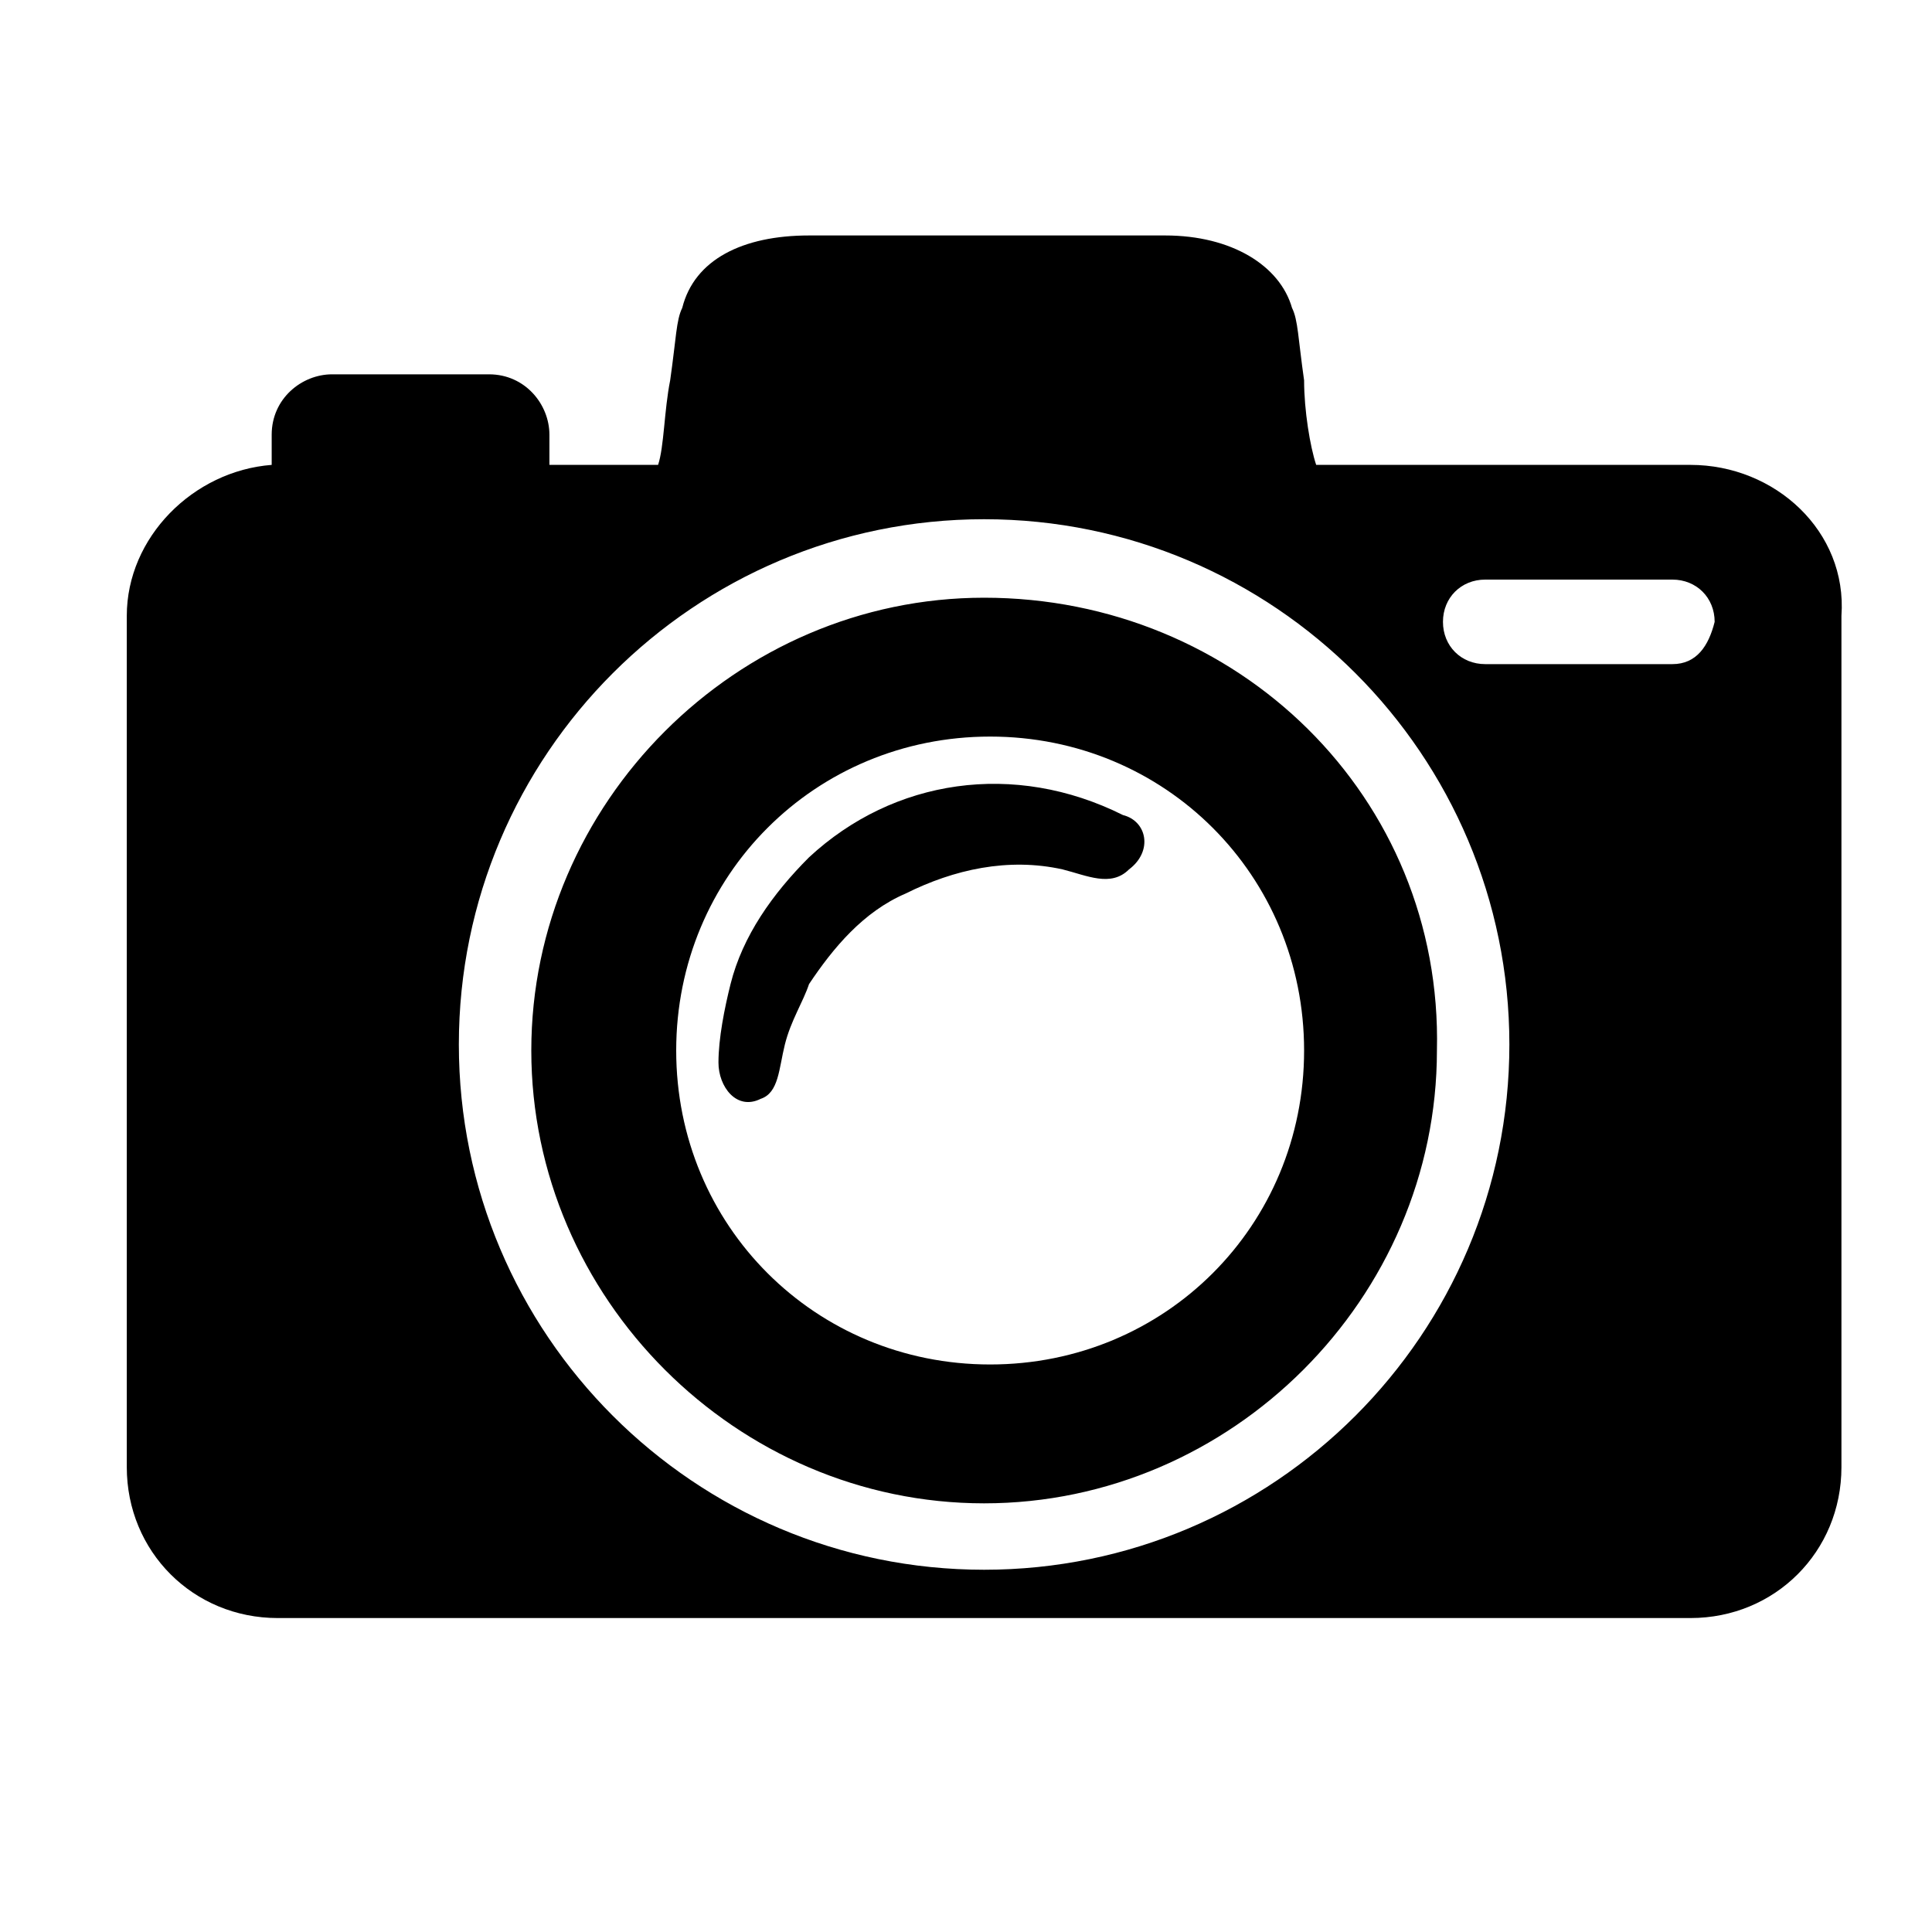 <?xml version="1.0" encoding="utf-8"?>
<!-- Generator: Adobe Illustrator 26.0.0, SVG Export Plug-In . SVG Version: 6.00 Build 0)  -->
<svg xmlns="http://www.w3.org/2000/svg" xmlns:xlink="http://www.w3.org/1999/xlink" version="1.1" id="Layer_1" x="0px" y="0px" viewBox="0 0 32 32" style="enable-background:new 0 0 32 32;" xml:space="preserve" width="32px" height="32px">
<path d="M28,7.7h-6.2c-0.1-0.3-0.2-0.9-0.2-1.4c-0.1-0.7-0.1-1-0.2-1.2c-0.2-0.7-1-1.2-2.1-1.2h-5.9c-1.1,0-1.9,0.4-2.1,1.2  c-0.1,0.2-0.1,0.5-0.2,1.2C11,6.8,11,7.4,10.9,7.7H9.1V7.2c0-0.5-0.4-1-1-1H5.5c-0.5,0-1,0.4-1,1v0.5c-1.3,0.1-2.4,1.2-2.4,2.5v14.1  c0,1.4,1.1,2.5,2.5,2.5H28c1.4,0,2.5-1.1,2.5-2.5V10.2C30.6,8.8,29.4,7.7,28,7.7z M16.3,26c-4.8,0-8.7-3.9-8.7-8.7s3.9-8.7,8.7-8.7  s8.7,3.9,8.7,8.7S21.1,26,16.3,26z M27.7,11h-3.1c-0.4,0-0.7-0.3-0.7-0.7c0-0.4,0.3-0.7,0.7-0.7h3.1c0.4,0,0.7,0.3,0.7,0.7  C28.3,10.7,28.1,11,27.7,11z M16.3,9.9c-4.1,0-7.5,3.4-7.5,7.5c0,4.1,3.4,7.5,7.5,7.5c4.1,0,7.5-3.4,7.5-7.5  C23.9,13.2,20.5,9.9,16.3,9.9z M16.4,22.6c-2.9,0-5.2-2.3-5.2-5.2c0-2.9,2.3-5.2,5.2-5.2c2.9,0,5.2,2.3,5.2,5.2  C21.6,20.3,19.3,22.6,16.4,22.6z M18.6,13.5L18.6,13.5c-1.8-0.9-3.8-0.6-5.2,0.7c-0.6,0.6-1.1,1.3-1.3,2.1c-0.1,0.4-0.2,0.9-0.2,1.3  c0,0.4,0.3,0.8,0.7,0.6c0.3-0.1,0.3-0.5,0.4-0.9c0.1-0.4,0.3-0.7,0.4-1c0.4-0.6,0.9-1.2,1.6-1.5c0.8-0.4,1.7-0.6,2.6-0.4  c0.4,0.1,0.8,0.3,1.1,0C19.1,14.1,19,13.6,18.6,13.5z"/>
</svg>
